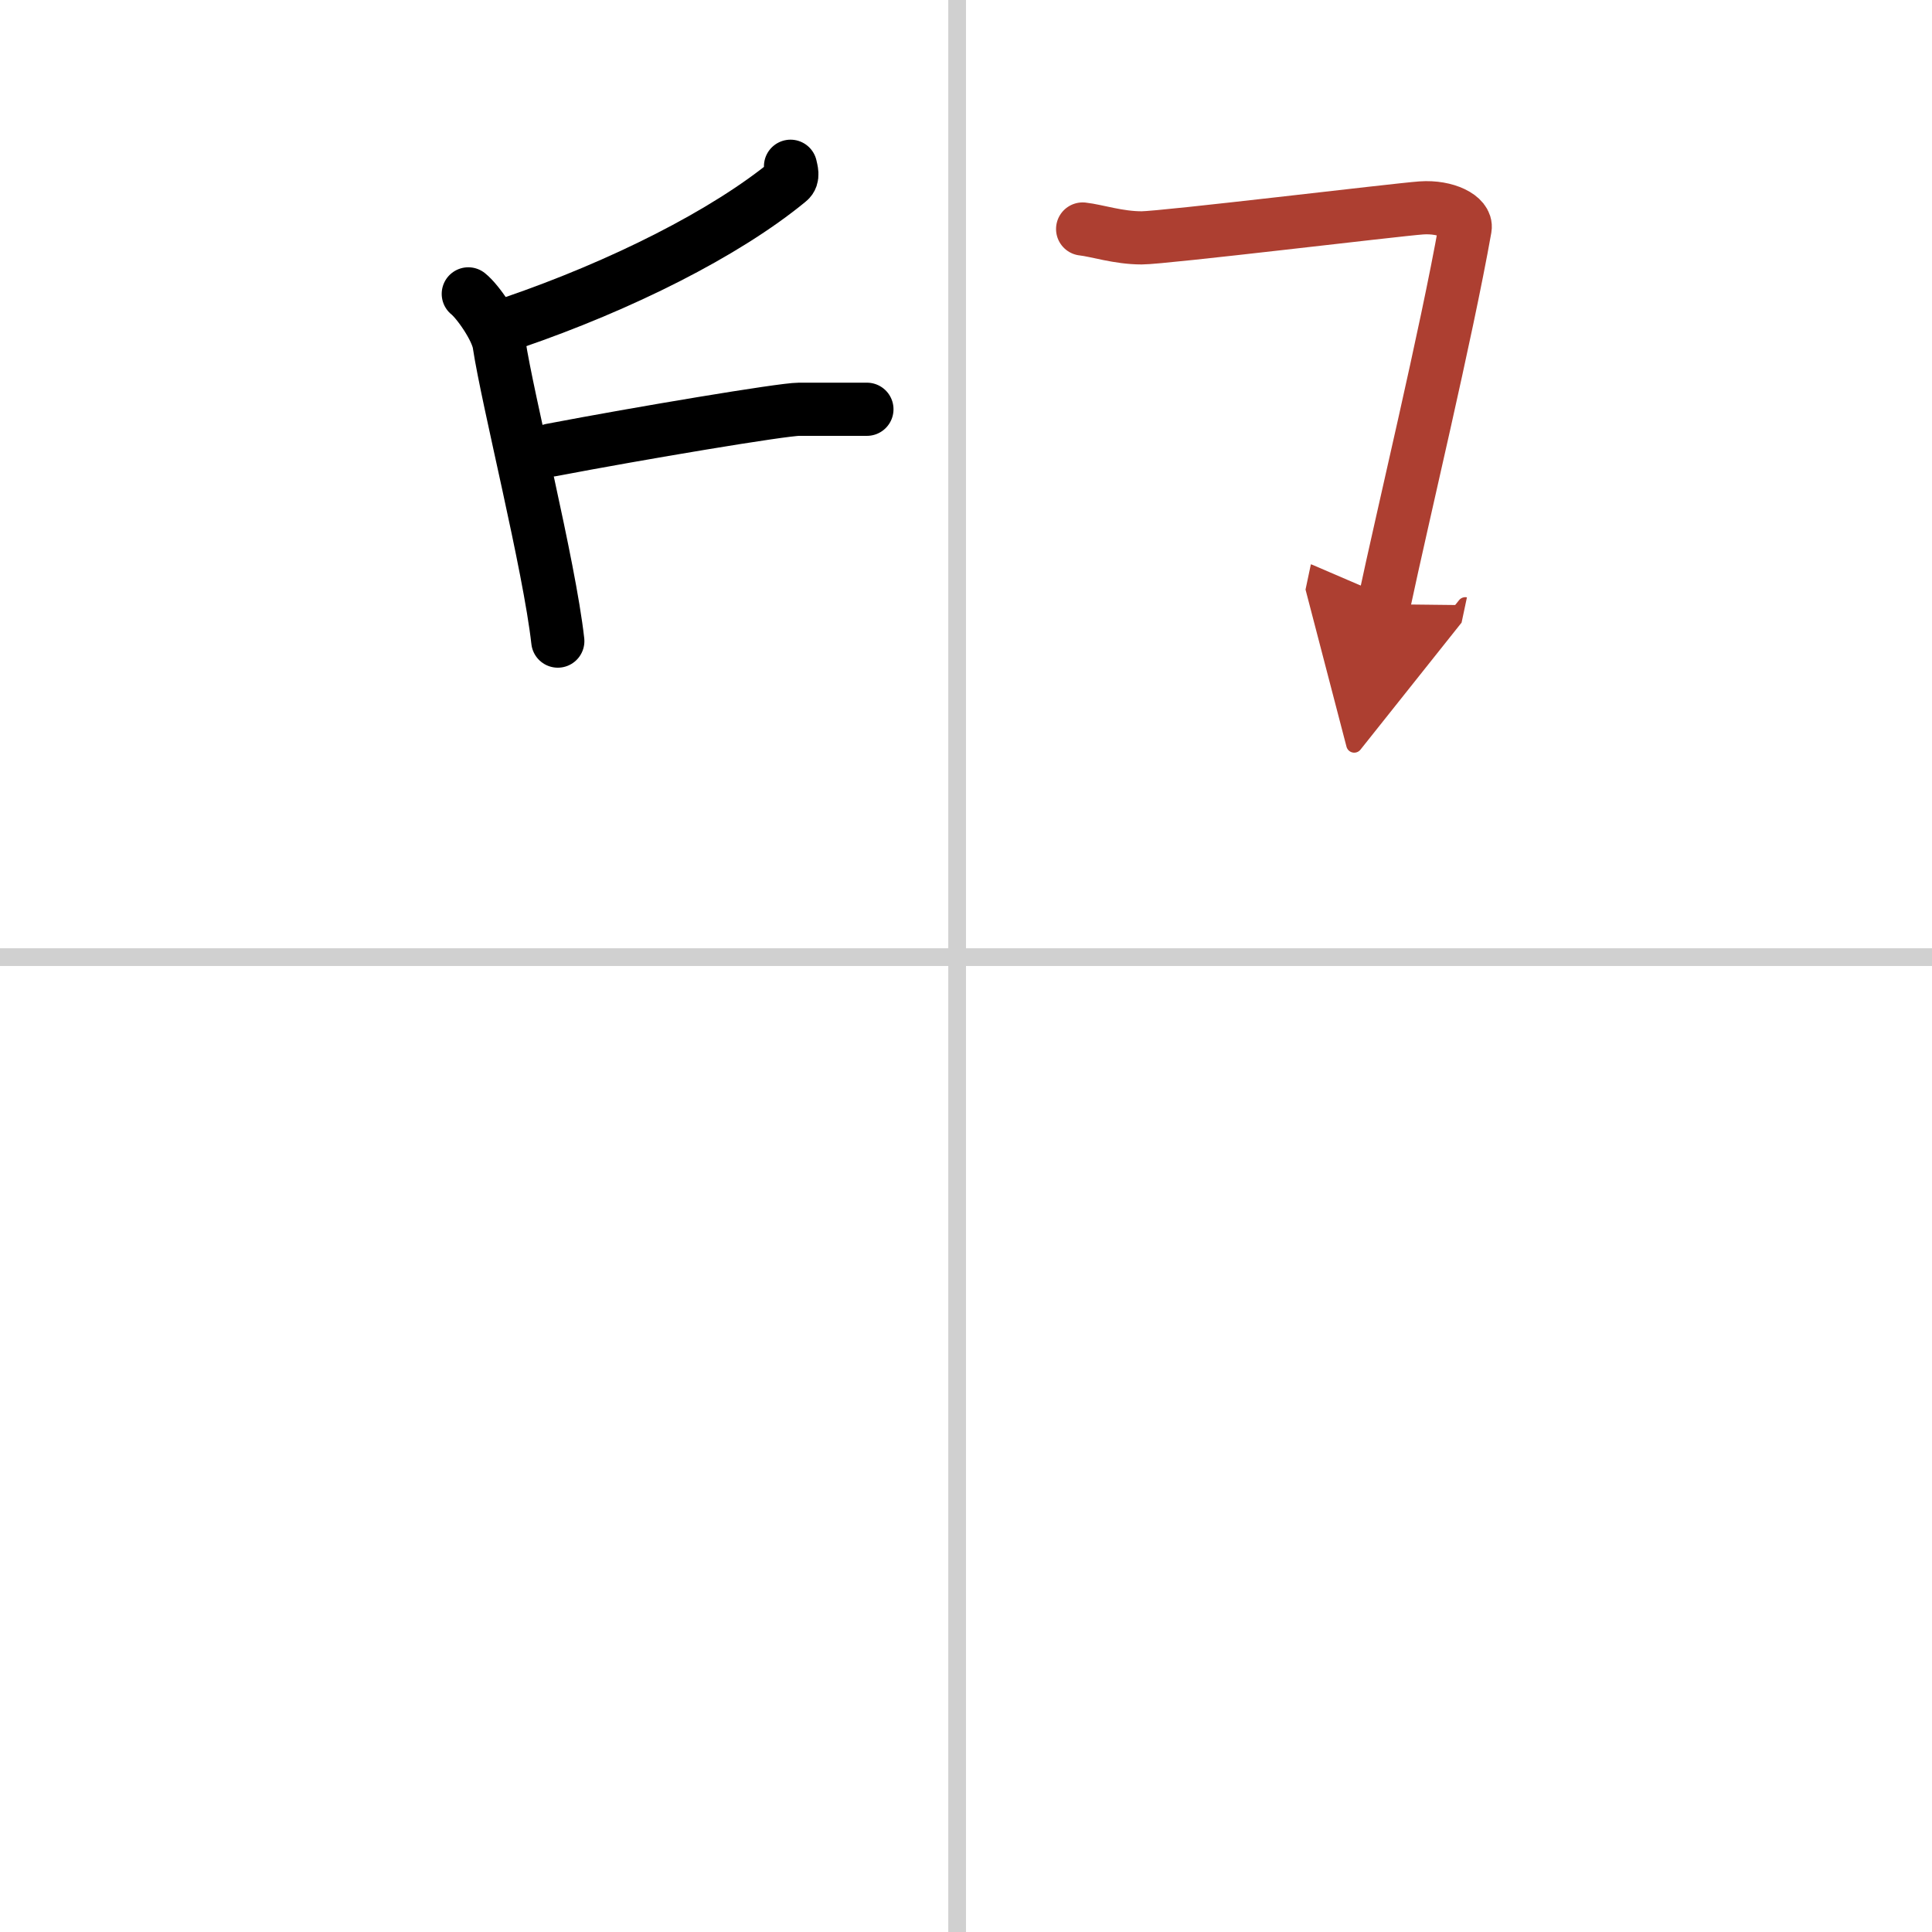 <svg width="400" height="400" viewBox="0 0 109 109" xmlns="http://www.w3.org/2000/svg"><defs><marker id="a" markerWidth="4" orient="auto" refX="1" refY="5" viewBox="0 0 10 10"><polyline points="0 0 10 5 0 10 1 5" fill="#ad3f31" stroke="#ad3f31"/></marker></defs><g fill="none" stroke="#000" stroke-linecap="round" stroke-linejoin="round" stroke-width="3"><rect width="100%" height="100%" fill="#fff" stroke="#fff"/><line x1="54" x2="54" y2="109" stroke="#d0d0d0" stroke-width="1"/><line x2="109" y1="54" y2="54" stroke="#d0d0d0" stroke-width="1"/><path d="m44.6 9.38c0.04 0.21 0.19 0.61-0.09 0.83-3.6 2.97-9.5 5.91-15.53 7.98"/><path d="m26.42 16.58c0.53 0.42 1.61 1.96 1.74 2.83 0.48 3.18 2.83 12.46 3.31 16.76"/><path d="m31.1 25.39c4.98-0.95 13.04-2.3 13.98-2.3h3.83"/><path d="m61.08 12.92c0.81 0.09 2.01 0.5 3.33 0.5 1.23 0 14.37-1.59 15.78-1.69s2.58 0.51 2.47 1.14c-1.06 5.99-3.53 16.26-4.58 21.22" marker-end="url(#a)" stroke="#ad3f31"/></g></svg>
